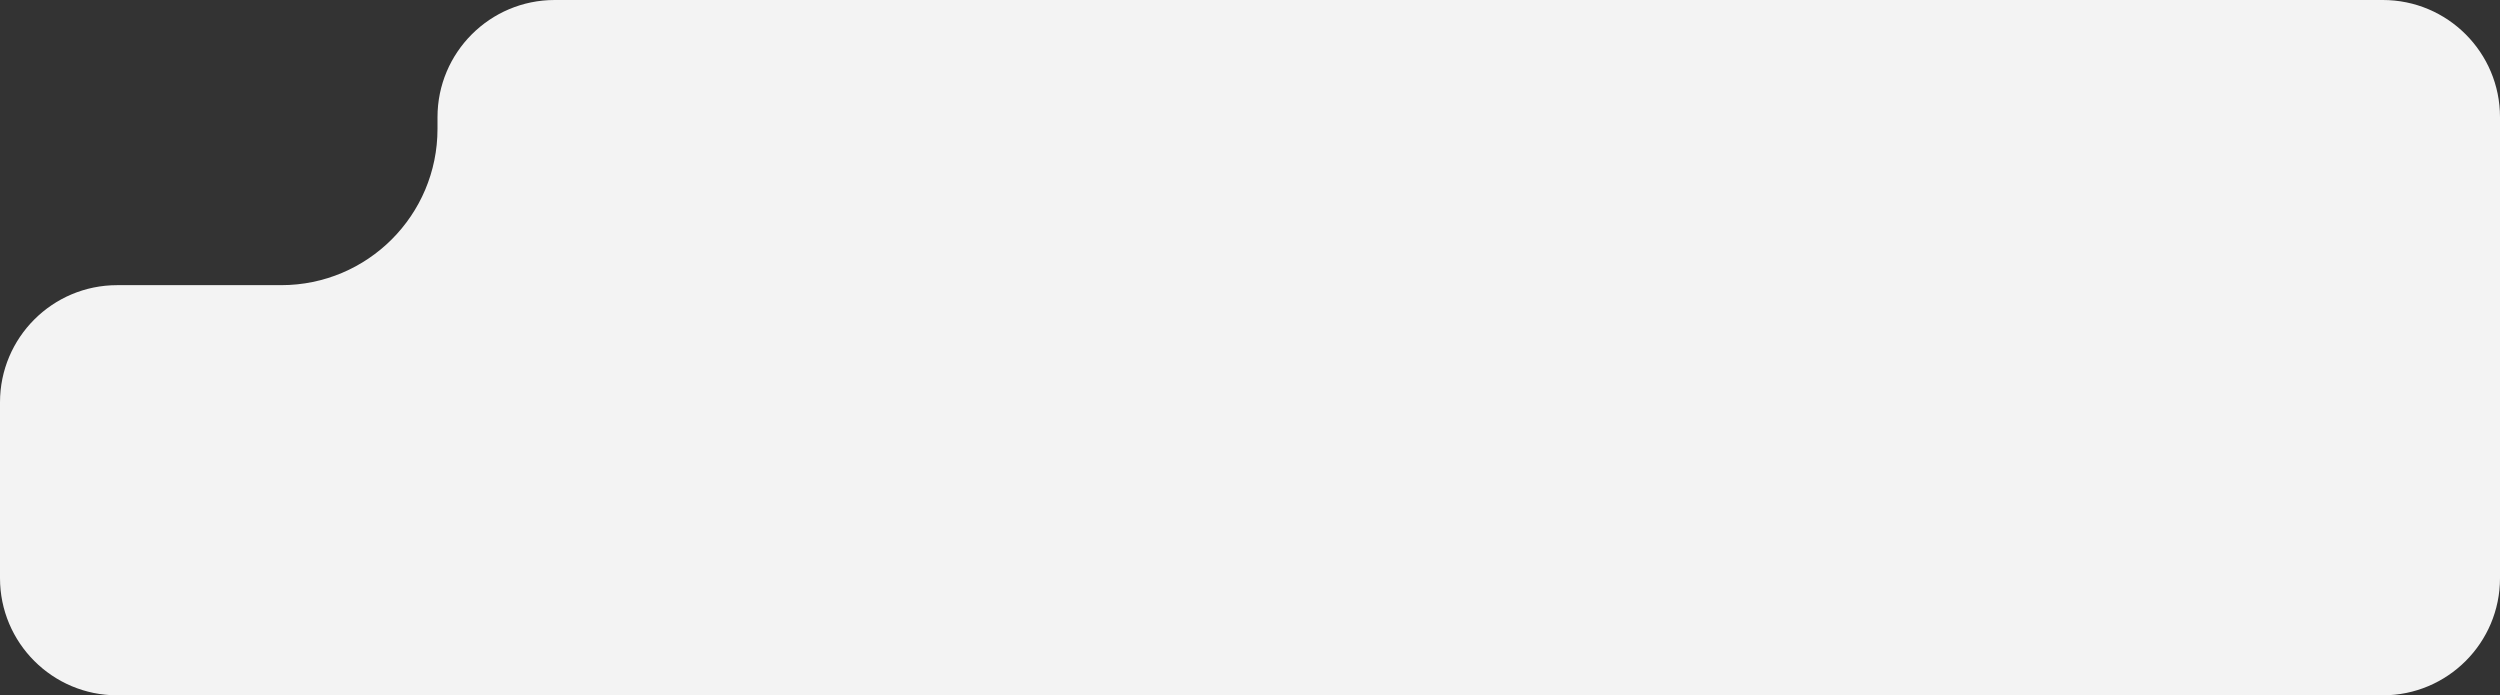 <?xml version="1.0" encoding="UTF-8"?> <svg xmlns="http://www.w3.org/2000/svg" width="640" height="178" viewBox="0 0 640 178" fill="none"><rect x="0" y="0" width="640" height="178" fill="#333333" stroke="none"/> <path fill-rule="evenodd" clip-rule="evenodd" d="M142 0C125.431 0 112 13.431 112 30V33C112 55.091 94.091 73 72 73H30C13.431 73 0 86.431 0 103V148C0 164.569 13.431 178 30 178H142H610C626.569 178 640 164.569 640 148V103V30C640 13.431 626.569 0 610 0H142Z" fill="#F3F3F3"></path> </svg> 